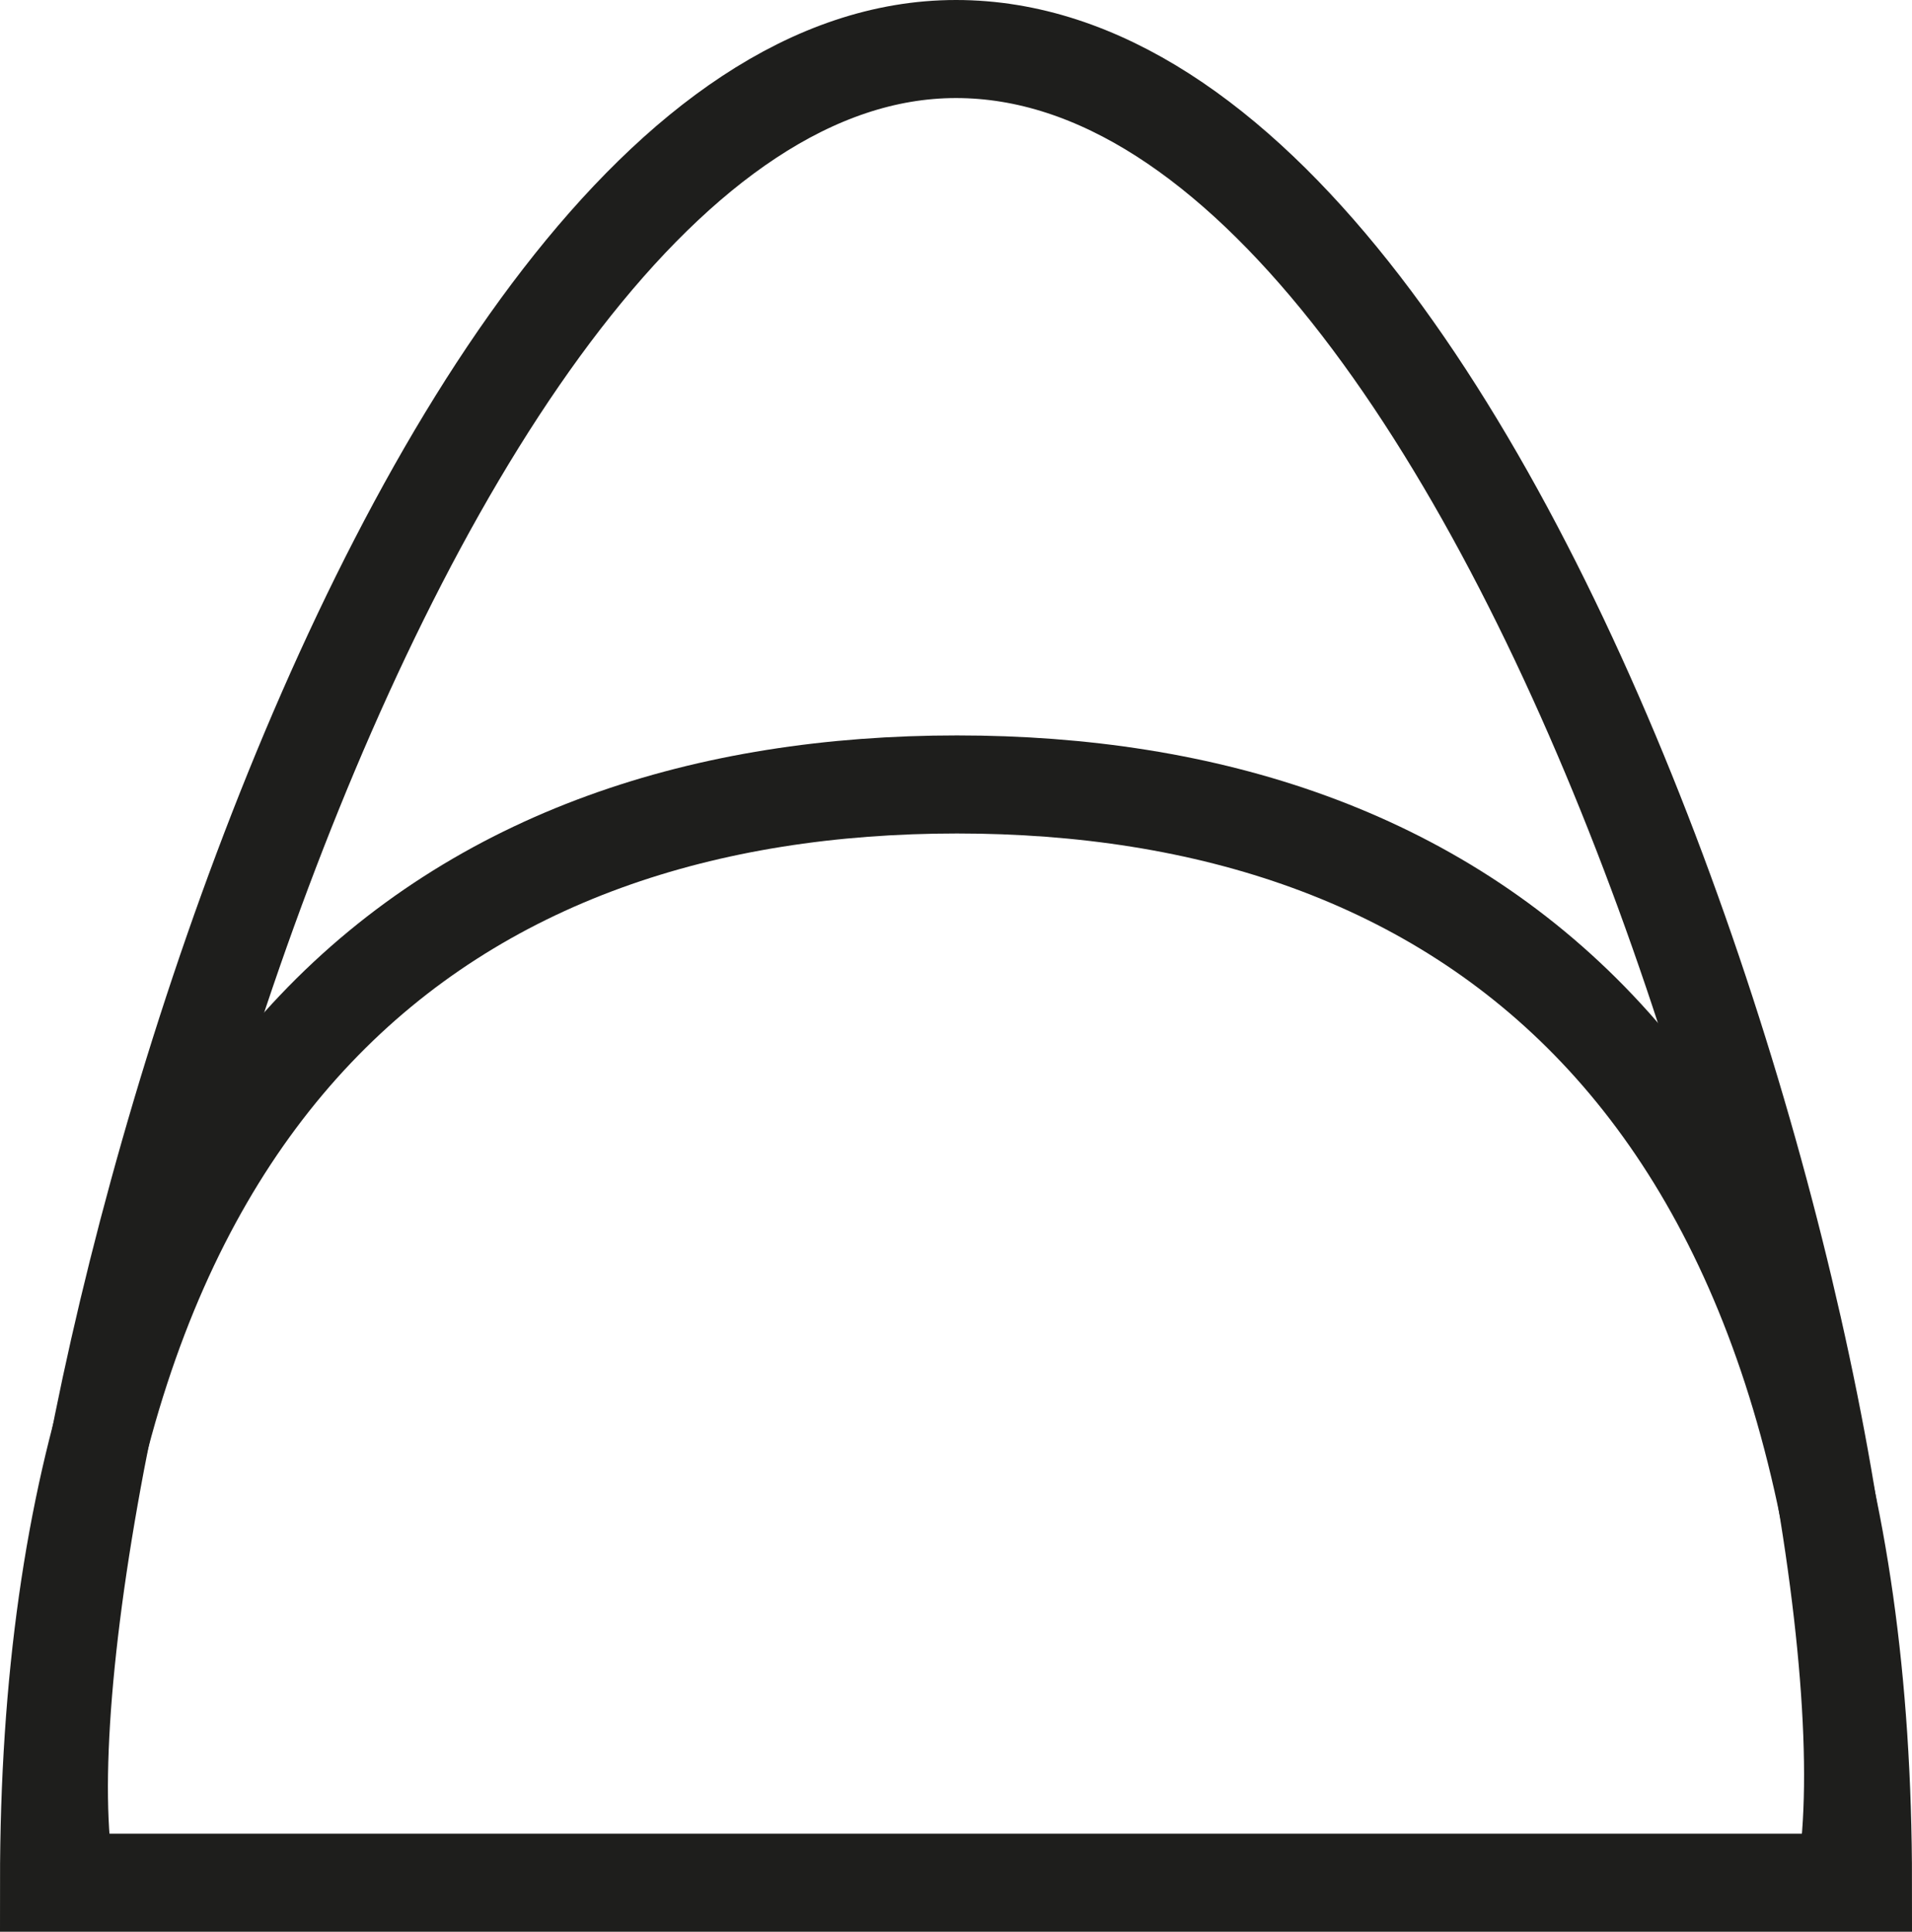 <svg viewBox="0 0 19.5 19.7" xmlns="http://www.w3.org/2000/svg" id="Calque_2"><g id="Calque_1-2"><path style="fill:none; stroke:#1e1e1c; stroke-miterlimit:10;" d="M19,19.2c0-8.28-4.14-11.2-9.24-11.2S.5,10.92.5,19.2h18.5Z"></path><path style="fill:none; stroke:#1e1e1c; stroke-miterlimit:10;" d="M.75,19.5C-.25,16.5,3.89.5,9.75.5s10,15.5,9,19"></path></g></svg>
